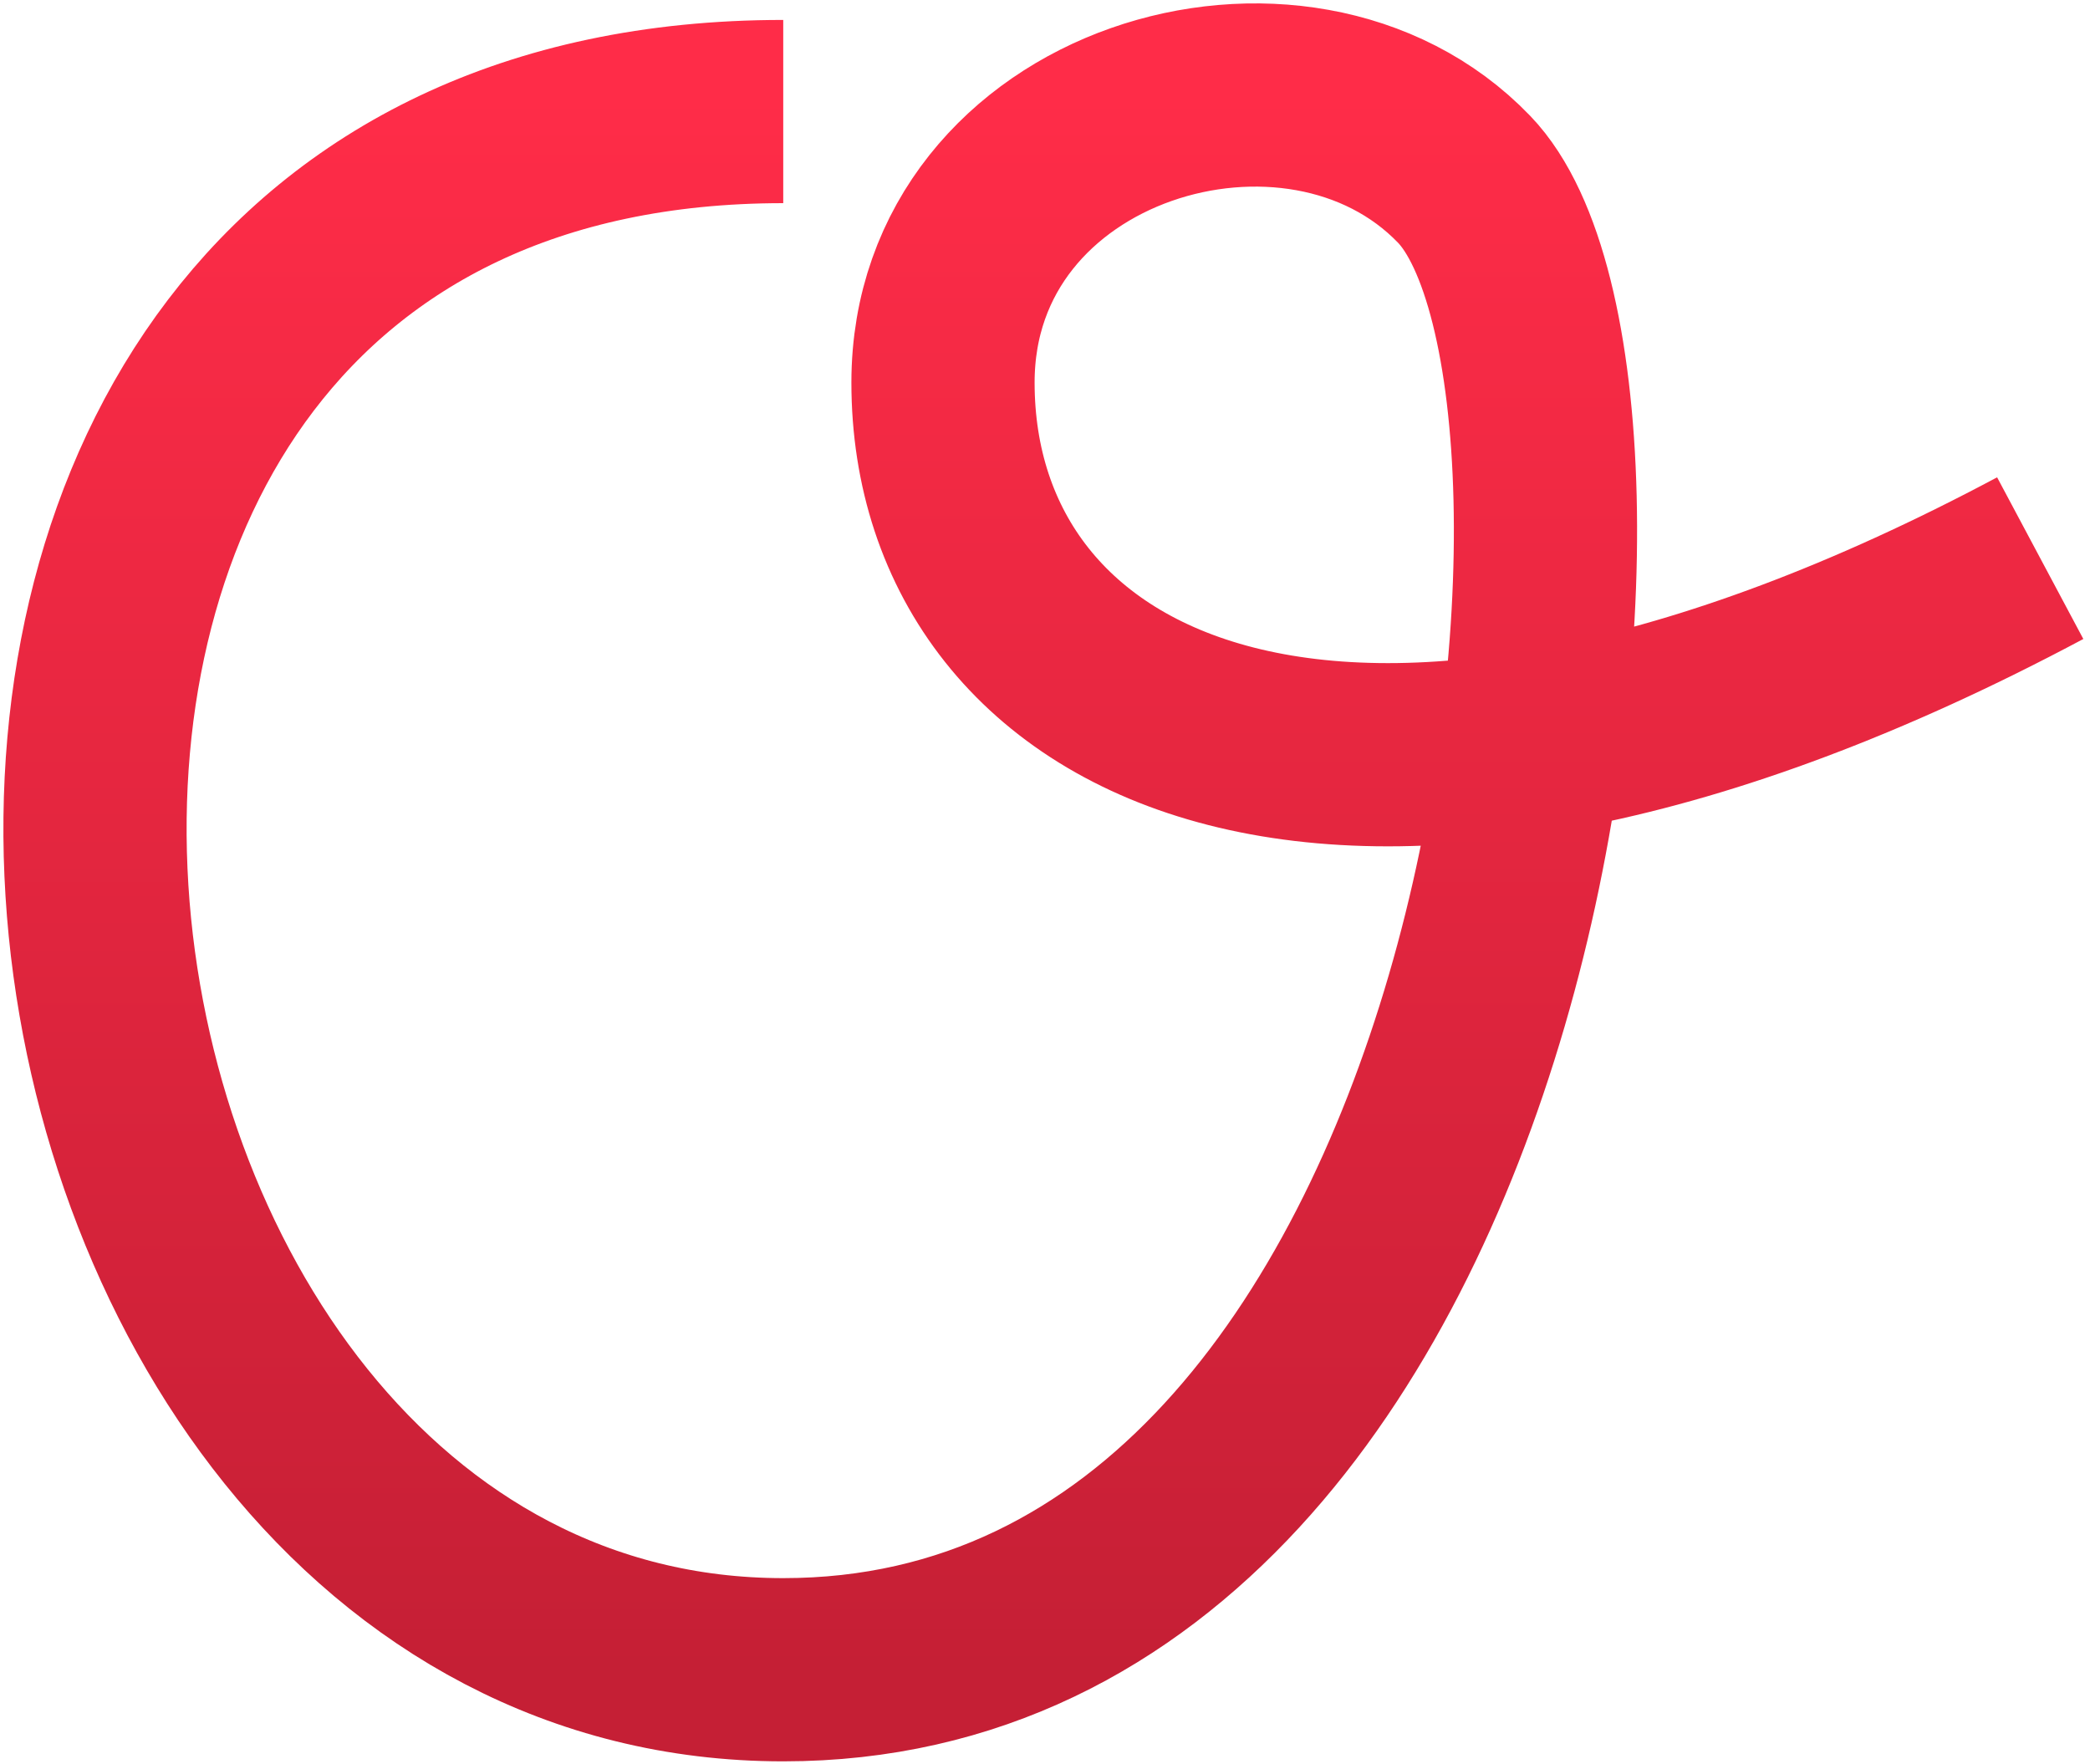 <?xml version="1.0" encoding="UTF-8"?> <svg xmlns="http://www.w3.org/2000/svg" width="308" height="260" viewBox="0 0 308 260" fill="none"><path d="M115.425 16.438C-33.825 16.437 -5.028 246.061 115.425 246.061C225.364 246.061 244.564 56.372 215.765 26.422C191.29 0.969 138.968 16.438 138.968 56.373C138.968 106.29 198.284 136.856 300.664 82.253" stroke="url(#paint0_linear_67_320)" stroke-width="27"></path><defs><linearGradient id="paint0_linear_67_320" x1="157.332" y1="14" x2="157.332" y2="246.061" gradientUnits="userSpaceOnUse"><stop stop-color="#FF2C48"></stop><stop offset="1" stop-color="#C51F35"></stop></linearGradient></defs></svg> 